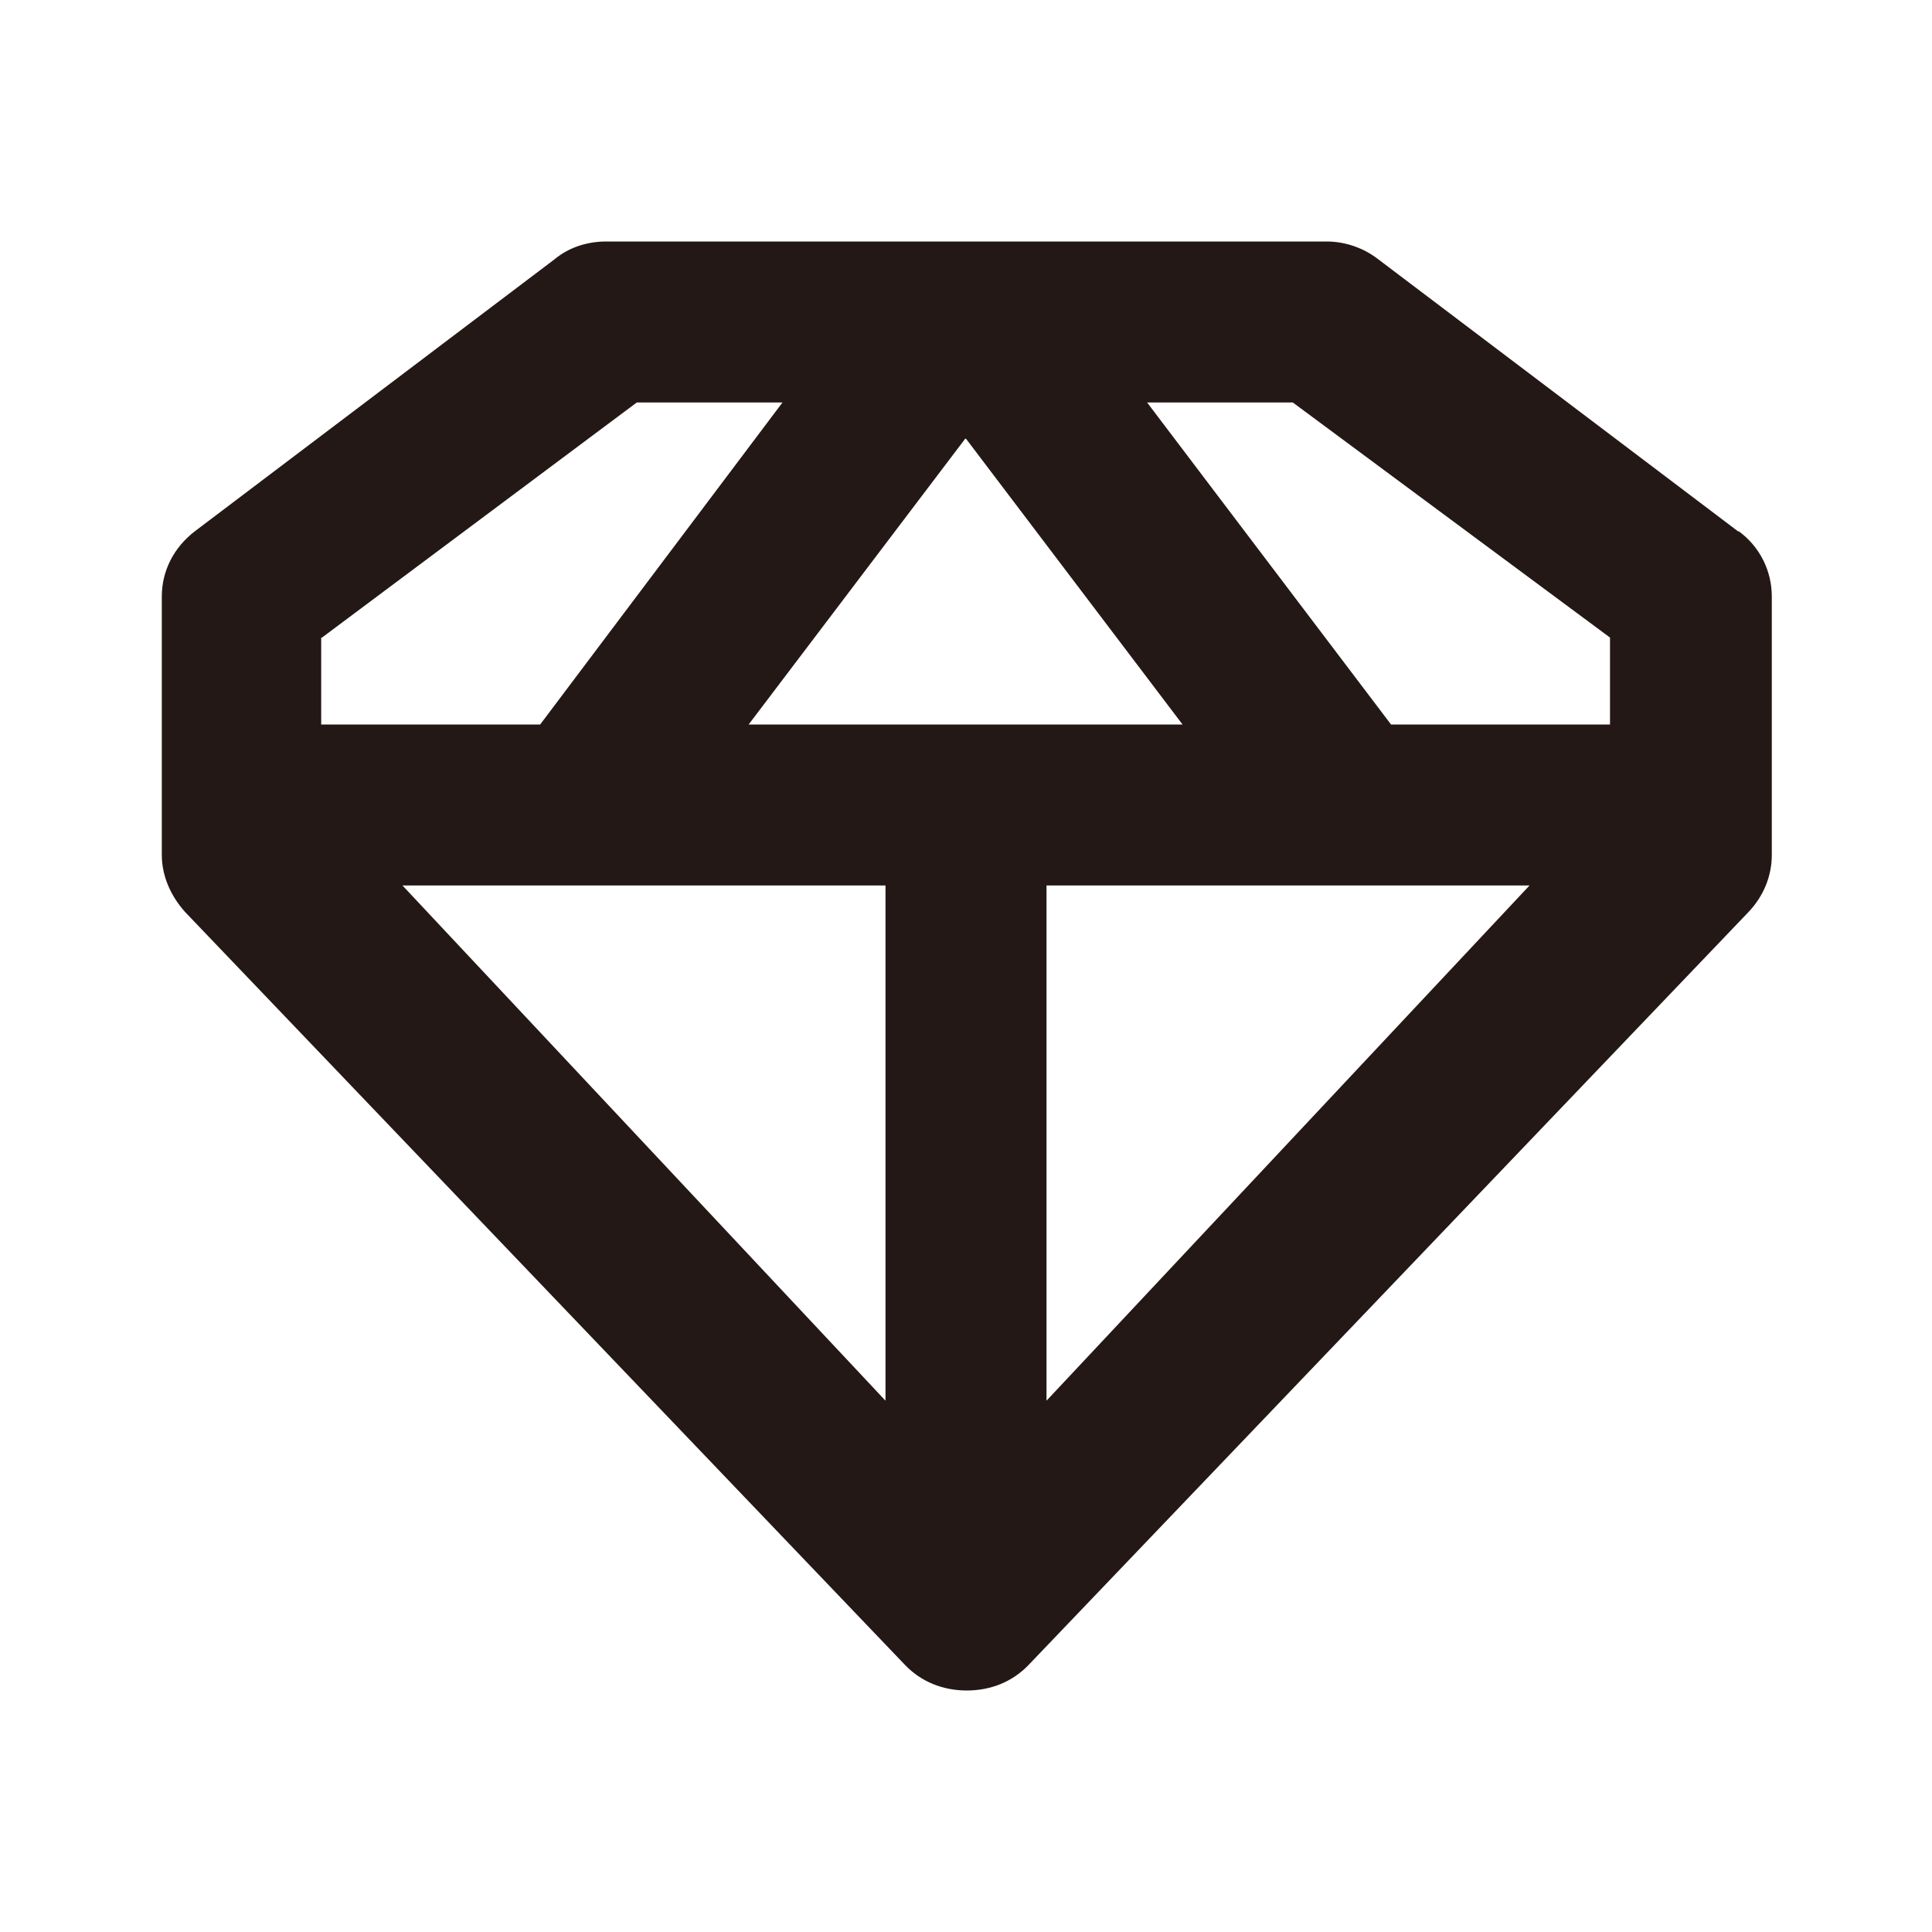 <?xml version="1.0" encoding="utf-8"?>
<svg xmlns="http://www.w3.org/2000/svg" id="_レイヤー_2" viewBox="0 0 24 24">
  <defs>
    <style>.cls-1{fill:none;}.cls-2{fill:#231815;}</style>
  </defs>
  <g id="_レイヤー_2-2">
    <path class="cls-2" d="M21.59,6.6l-4.47-3.38c-.18-.14-.41-.22-.64-.22H7.53c-.23,0-.46.07-.64.22l-4.47,3.38c-.26.2-.41.49-.41.81v3.21c0,.26.11.51.29.71l8.94,9.35c.2.21.47.32.77.32s.57-.11.77-.32l8.94-9.35c.19-.2.29-.45.29-.71v-3.21c0-.32-.15-.62-.41-.81ZM4,7.92l3.91-2.92h1.81l-3.01,4h-2.72v-1.08ZM12,5.45l2.69,3.55h-5.39l2.69-3.55ZM11,11v6.4l-6-6.4h6ZM13,17.4v-6.4h6l-6,6.4ZM20,9h-2.72l-3.03-4h1.81l3.94,2.92v1.08Z"/>
    <rect class="cls-1" width="24" height="24"/>
  </g>
</svg>